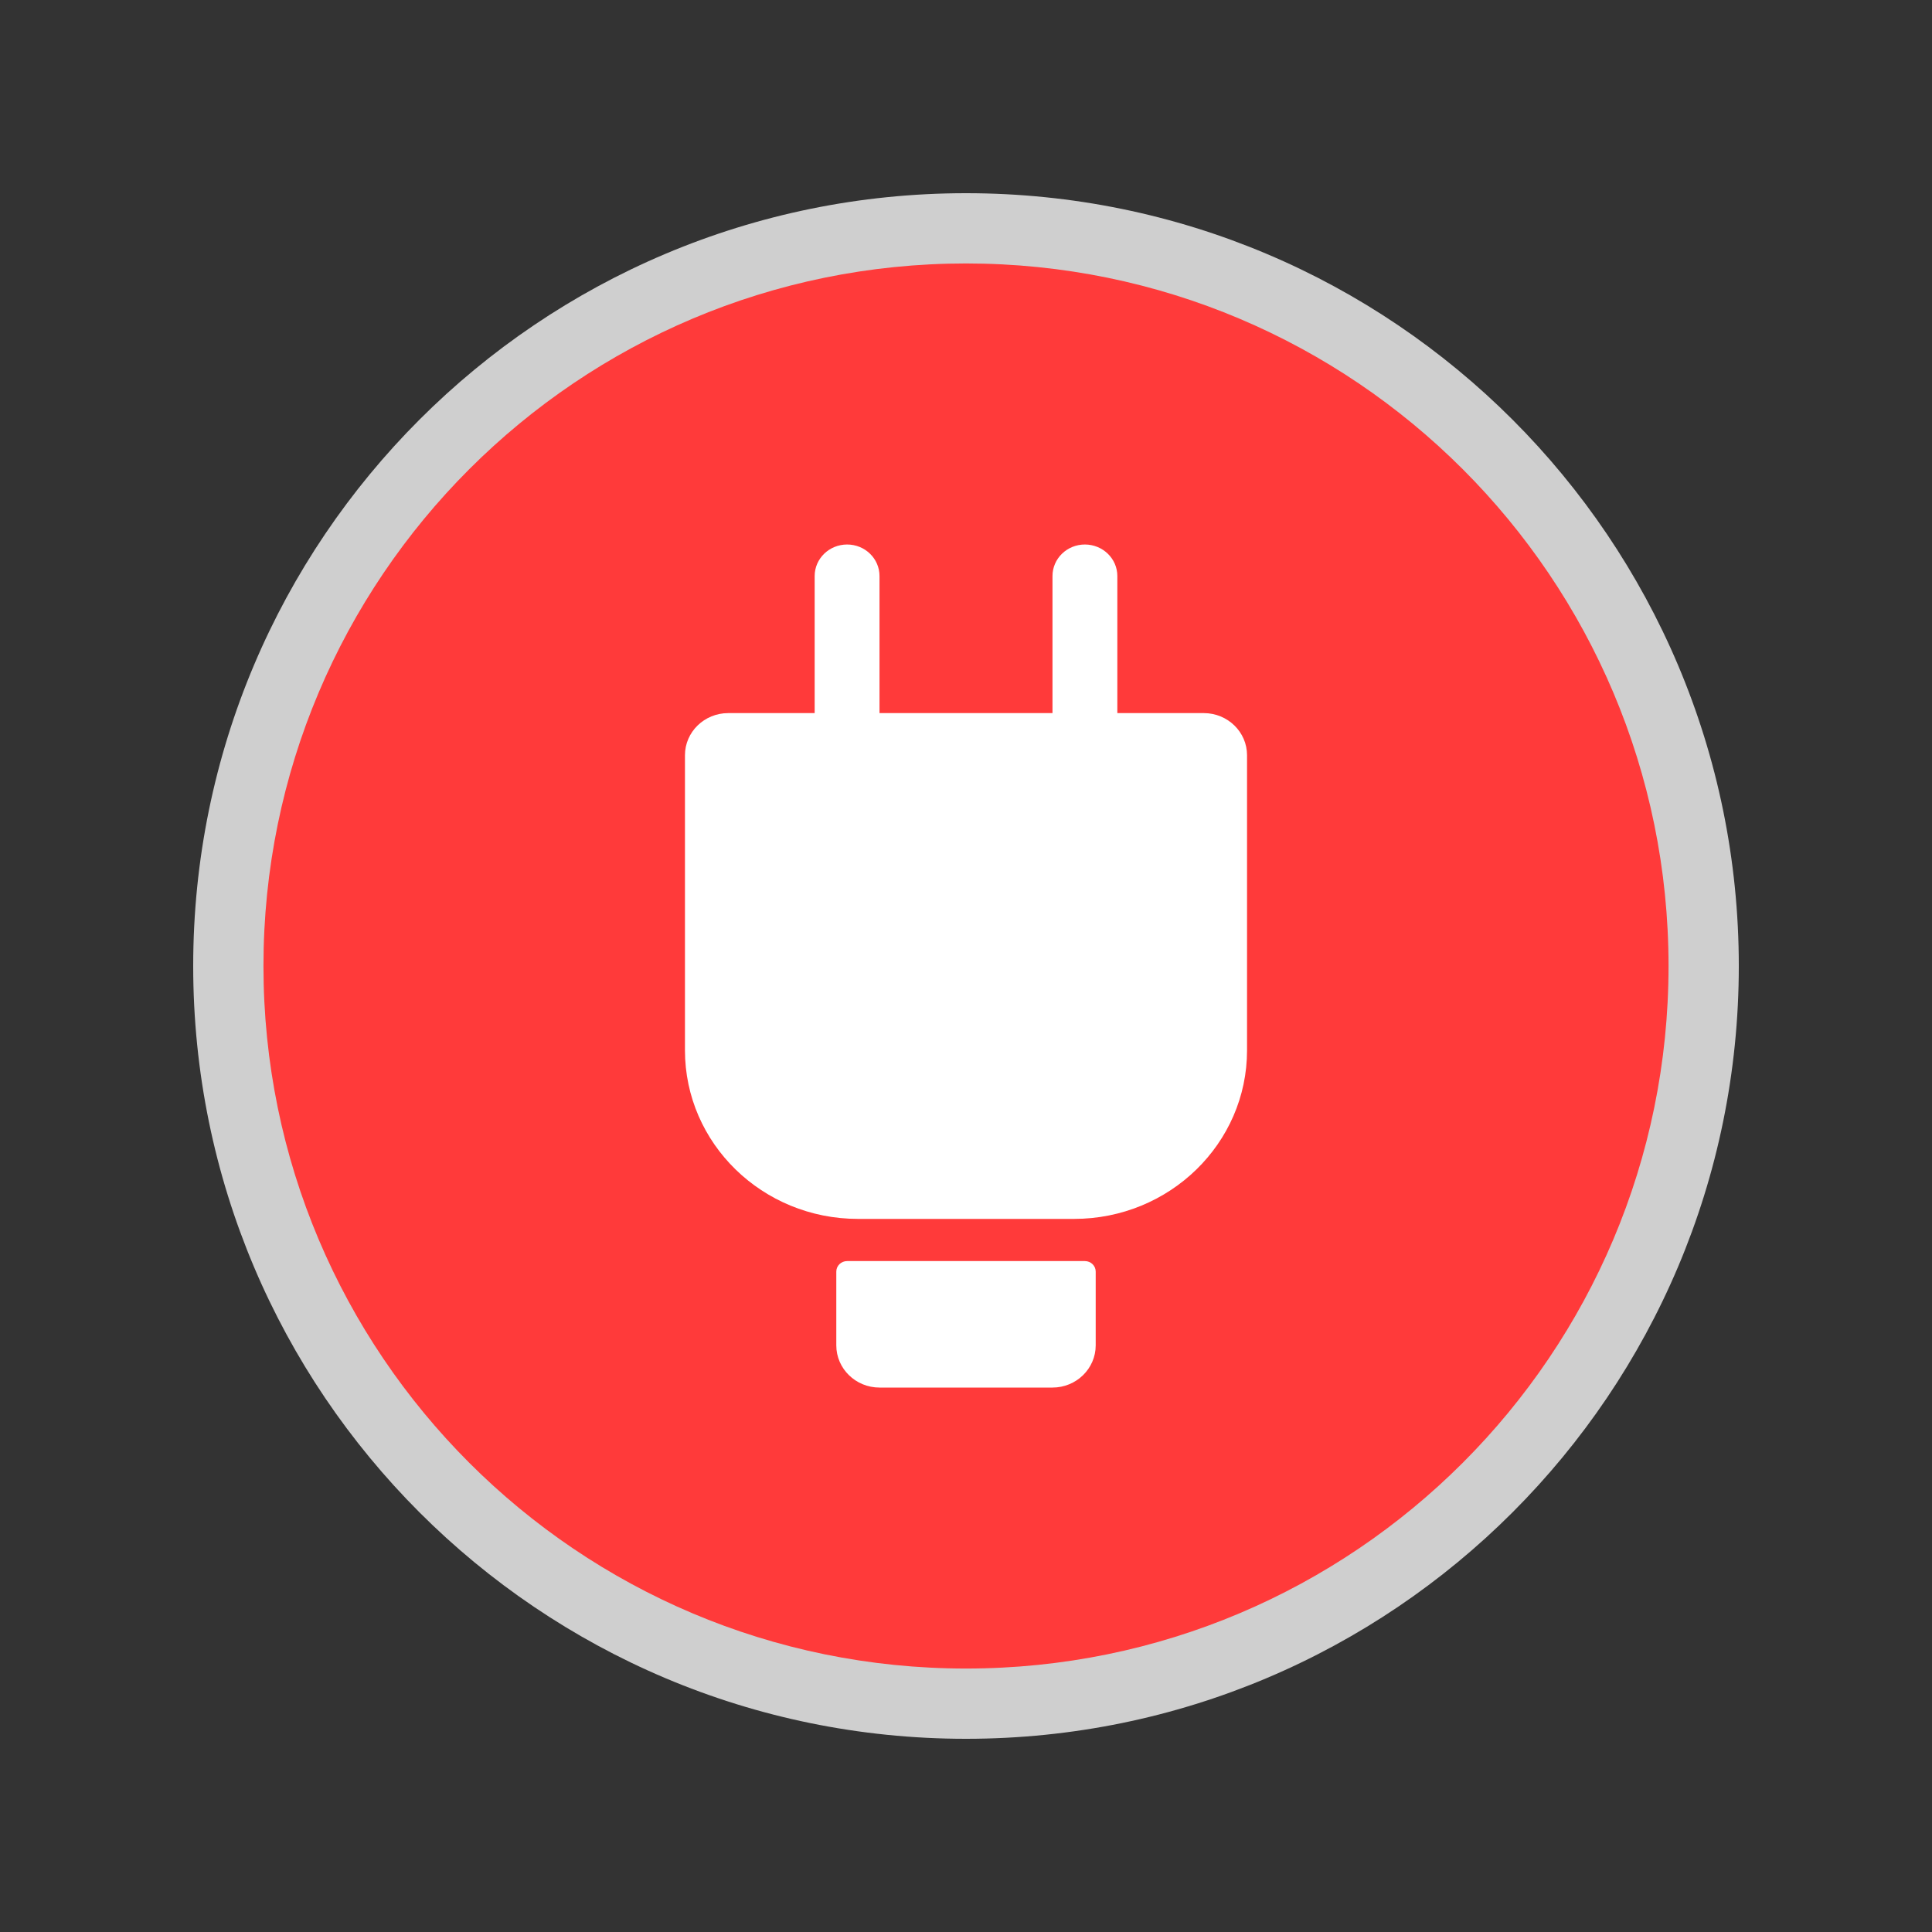 <svg width="30" height="30" viewBox="0 0 30 30" fill="none" xmlns="http://www.w3.org/2000/svg">
<rect x="0" y="0" width="30" height="30" fill="#333333" stroke="none"/>
<path d="M27 15C27 21.627 21.627 27 15 27C8.373 27 3 21.627 3 15C3 8.373 8.373 3 15 3C21.627 3 27 8.373 27 15Z" fill="#F6F6F6" fill-opacity="0.8"/>
<path d="M25.909 15C25.909 21.025 21.025 25.909 15 25.909C8.975 25.909 4.091 21.025 4.091 15C4.091 8.975 8.975 4.091 15 4.091C21.025 4.091 25.909 8.975 25.909 15Z" fill="#FF3A3A"/>
<path d="M12.65 8.945V11.073H11.308C10.937 11.073 10.636 11.366 10.636 11.727V16.309C10.636 17.755 11.839 18.927 13.322 18.927H16.678C18.161 18.927 19.364 17.755 19.364 16.309V11.727C19.364 11.366 19.063 11.073 18.692 11.073H17.35V8.945C17.35 8.674 17.124 8.455 16.846 8.455C16.568 8.455 16.343 8.674 16.343 8.945V11.073H13.657V8.945C13.657 8.674 13.432 8.455 13.154 8.455C12.876 8.455 12.65 8.674 12.65 8.945ZM12.986 20.891C12.986 21.252 13.287 21.546 13.657 21.546H16.343C16.713 21.546 17.014 21.252 17.014 20.891V19.745C17.014 19.655 16.939 19.582 16.846 19.582H13.154C13.061 19.582 12.986 19.655 12.986 19.745V20.891Z" fill="white"/>
</svg>
